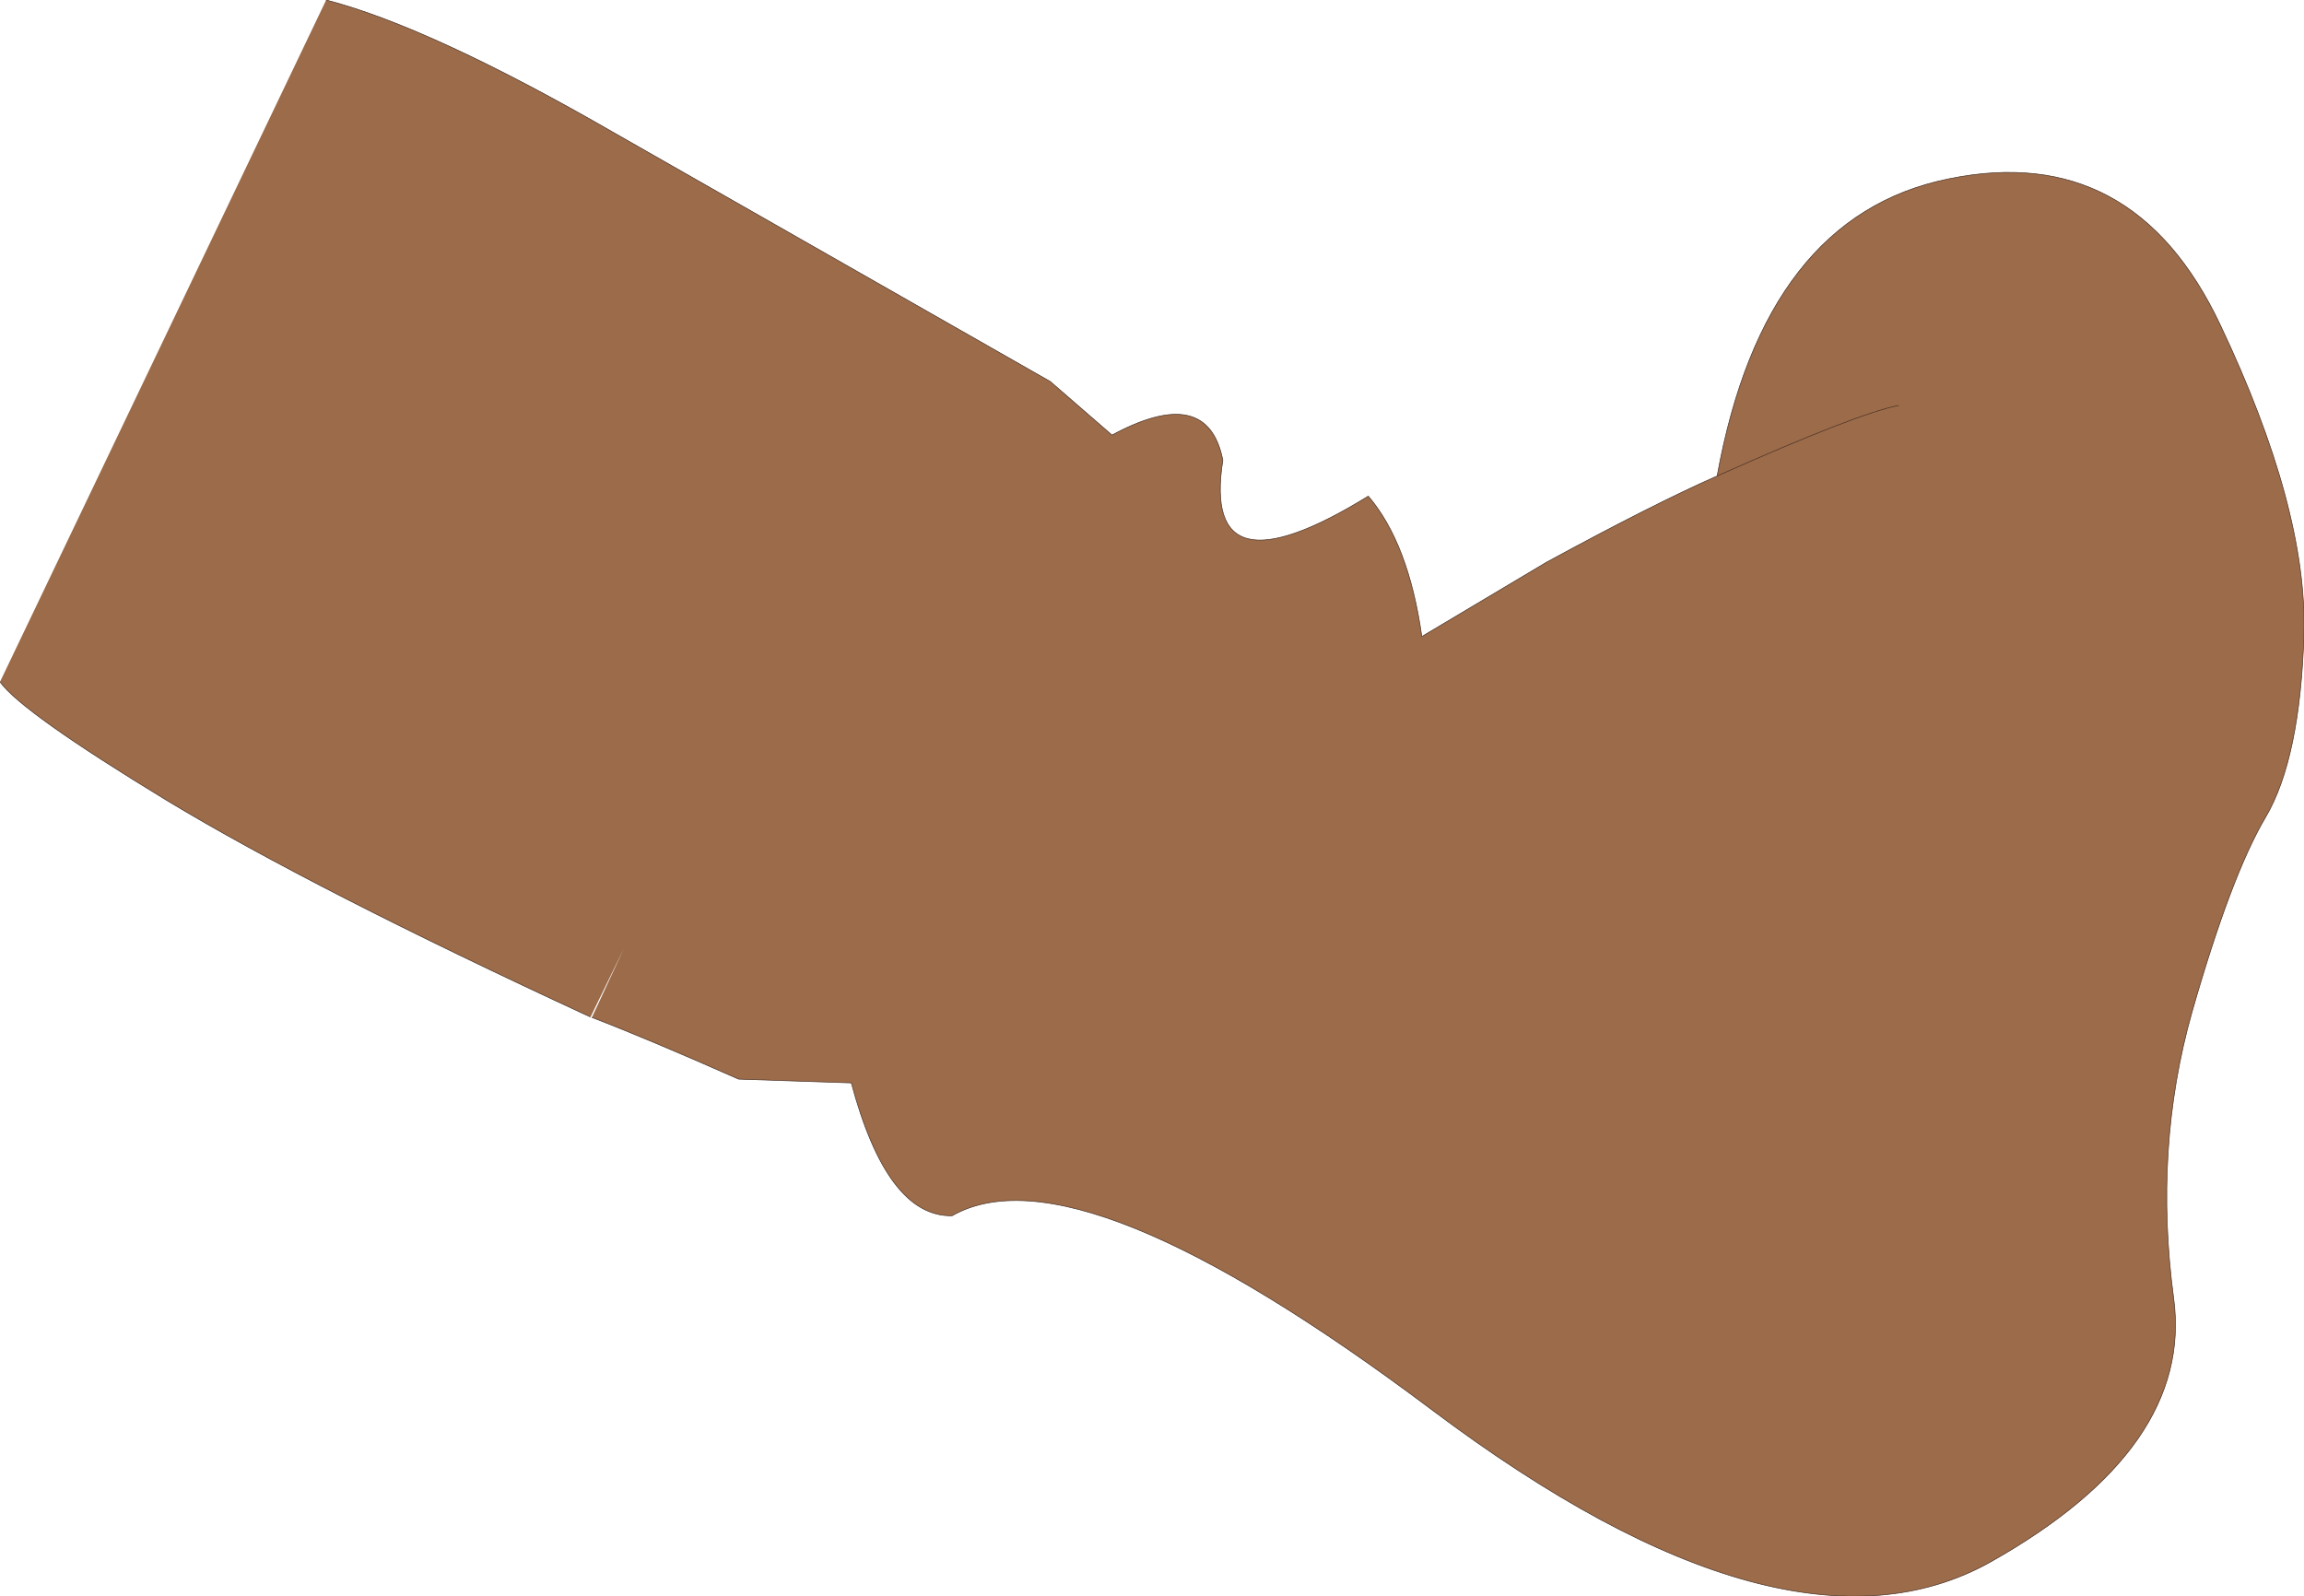 <?xml version="1.0" encoding="UTF-8" standalone="no"?>
<svg xmlns:xlink="http://www.w3.org/1999/xlink" height="126.75px" width="182.95px" xmlns="http://www.w3.org/2000/svg">
  <g transform="matrix(1.0, 0.0, 0.0, 1.0, 85.3, 65.15)">
    <path d="M-59.4 -65.15 Q-51.1 -63.0 -36.45 -54.55 L-1.9 -34.85 3.0 -30.6 Q10.6 -34.7 11.8 -28.6 10.05 -17.55 23.35 -25.75 26.55 -22.0 27.6 -14.6 L37.5 -20.5 Q46.05 -25.15 51.05 -27.35 54.8 -48.0 69.45 -50.95 84.1 -53.95 91.0 -39.35 97.9 -24.8 97.65 -14.85 97.35 -4.9 94.6 -0.25 91.85 4.4 88.75 15.25 85.7 26.05 87.3 37.95 88.9 49.8 72.75 58.9 56.55 67.95 28.45 46.85 0.3 25.7 -9.7 31.4 -14.85 31.5 -17.7 20.85 L-26.65 20.55 Q-33.75 17.4 -38.3 15.65 L-35.75 10.15 -38.4 15.6 -38.45 15.6 Q-60.4 5.45 -72.0 -1.55 -83.6 -8.6 -85.3 -11.0 L-59.4 -65.15 M65.45 -32.95 Q62.15 -32.3 51.05 -27.35 62.15 -32.3 65.45 -32.95" fill="#9b6b4a" fill-rule="evenodd" stroke="none"/>
    <path d="M-59.4 -65.15 Q-51.1 -63.0 -36.45 -54.55 L-1.9 -34.85 3.0 -30.6 Q10.6 -34.7 11.8 -28.6 10.05 -17.55 23.35 -25.75 26.55 -22.0 27.6 -14.6 L37.5 -20.5 Q46.05 -25.15 51.05 -27.35 54.8 -48.0 69.45 -50.95 84.1 -53.95 91.0 -39.35 97.9 -24.8 97.65 -14.85 97.35 -4.9 94.6 -0.25 91.85 4.4 88.75 15.25 85.7 26.05 87.3 37.95 88.9 49.8 72.75 58.9 56.55 67.95 28.45 46.85 0.3 25.7 -9.7 31.4 -14.85 31.5 -17.7 20.85 L-26.65 20.55 Q-33.75 17.4 -38.3 15.65 M-38.45 15.6 Q-60.4 5.45 -72.0 -1.55 -83.6 -8.6 -85.3 -11.0 M51.05 -27.35 Q62.15 -32.3 65.45 -32.95" fill="none" stroke="#473023" stroke-linecap="round" stroke-linejoin="round" stroke-width="0.05"/>
  </g>
</svg>
